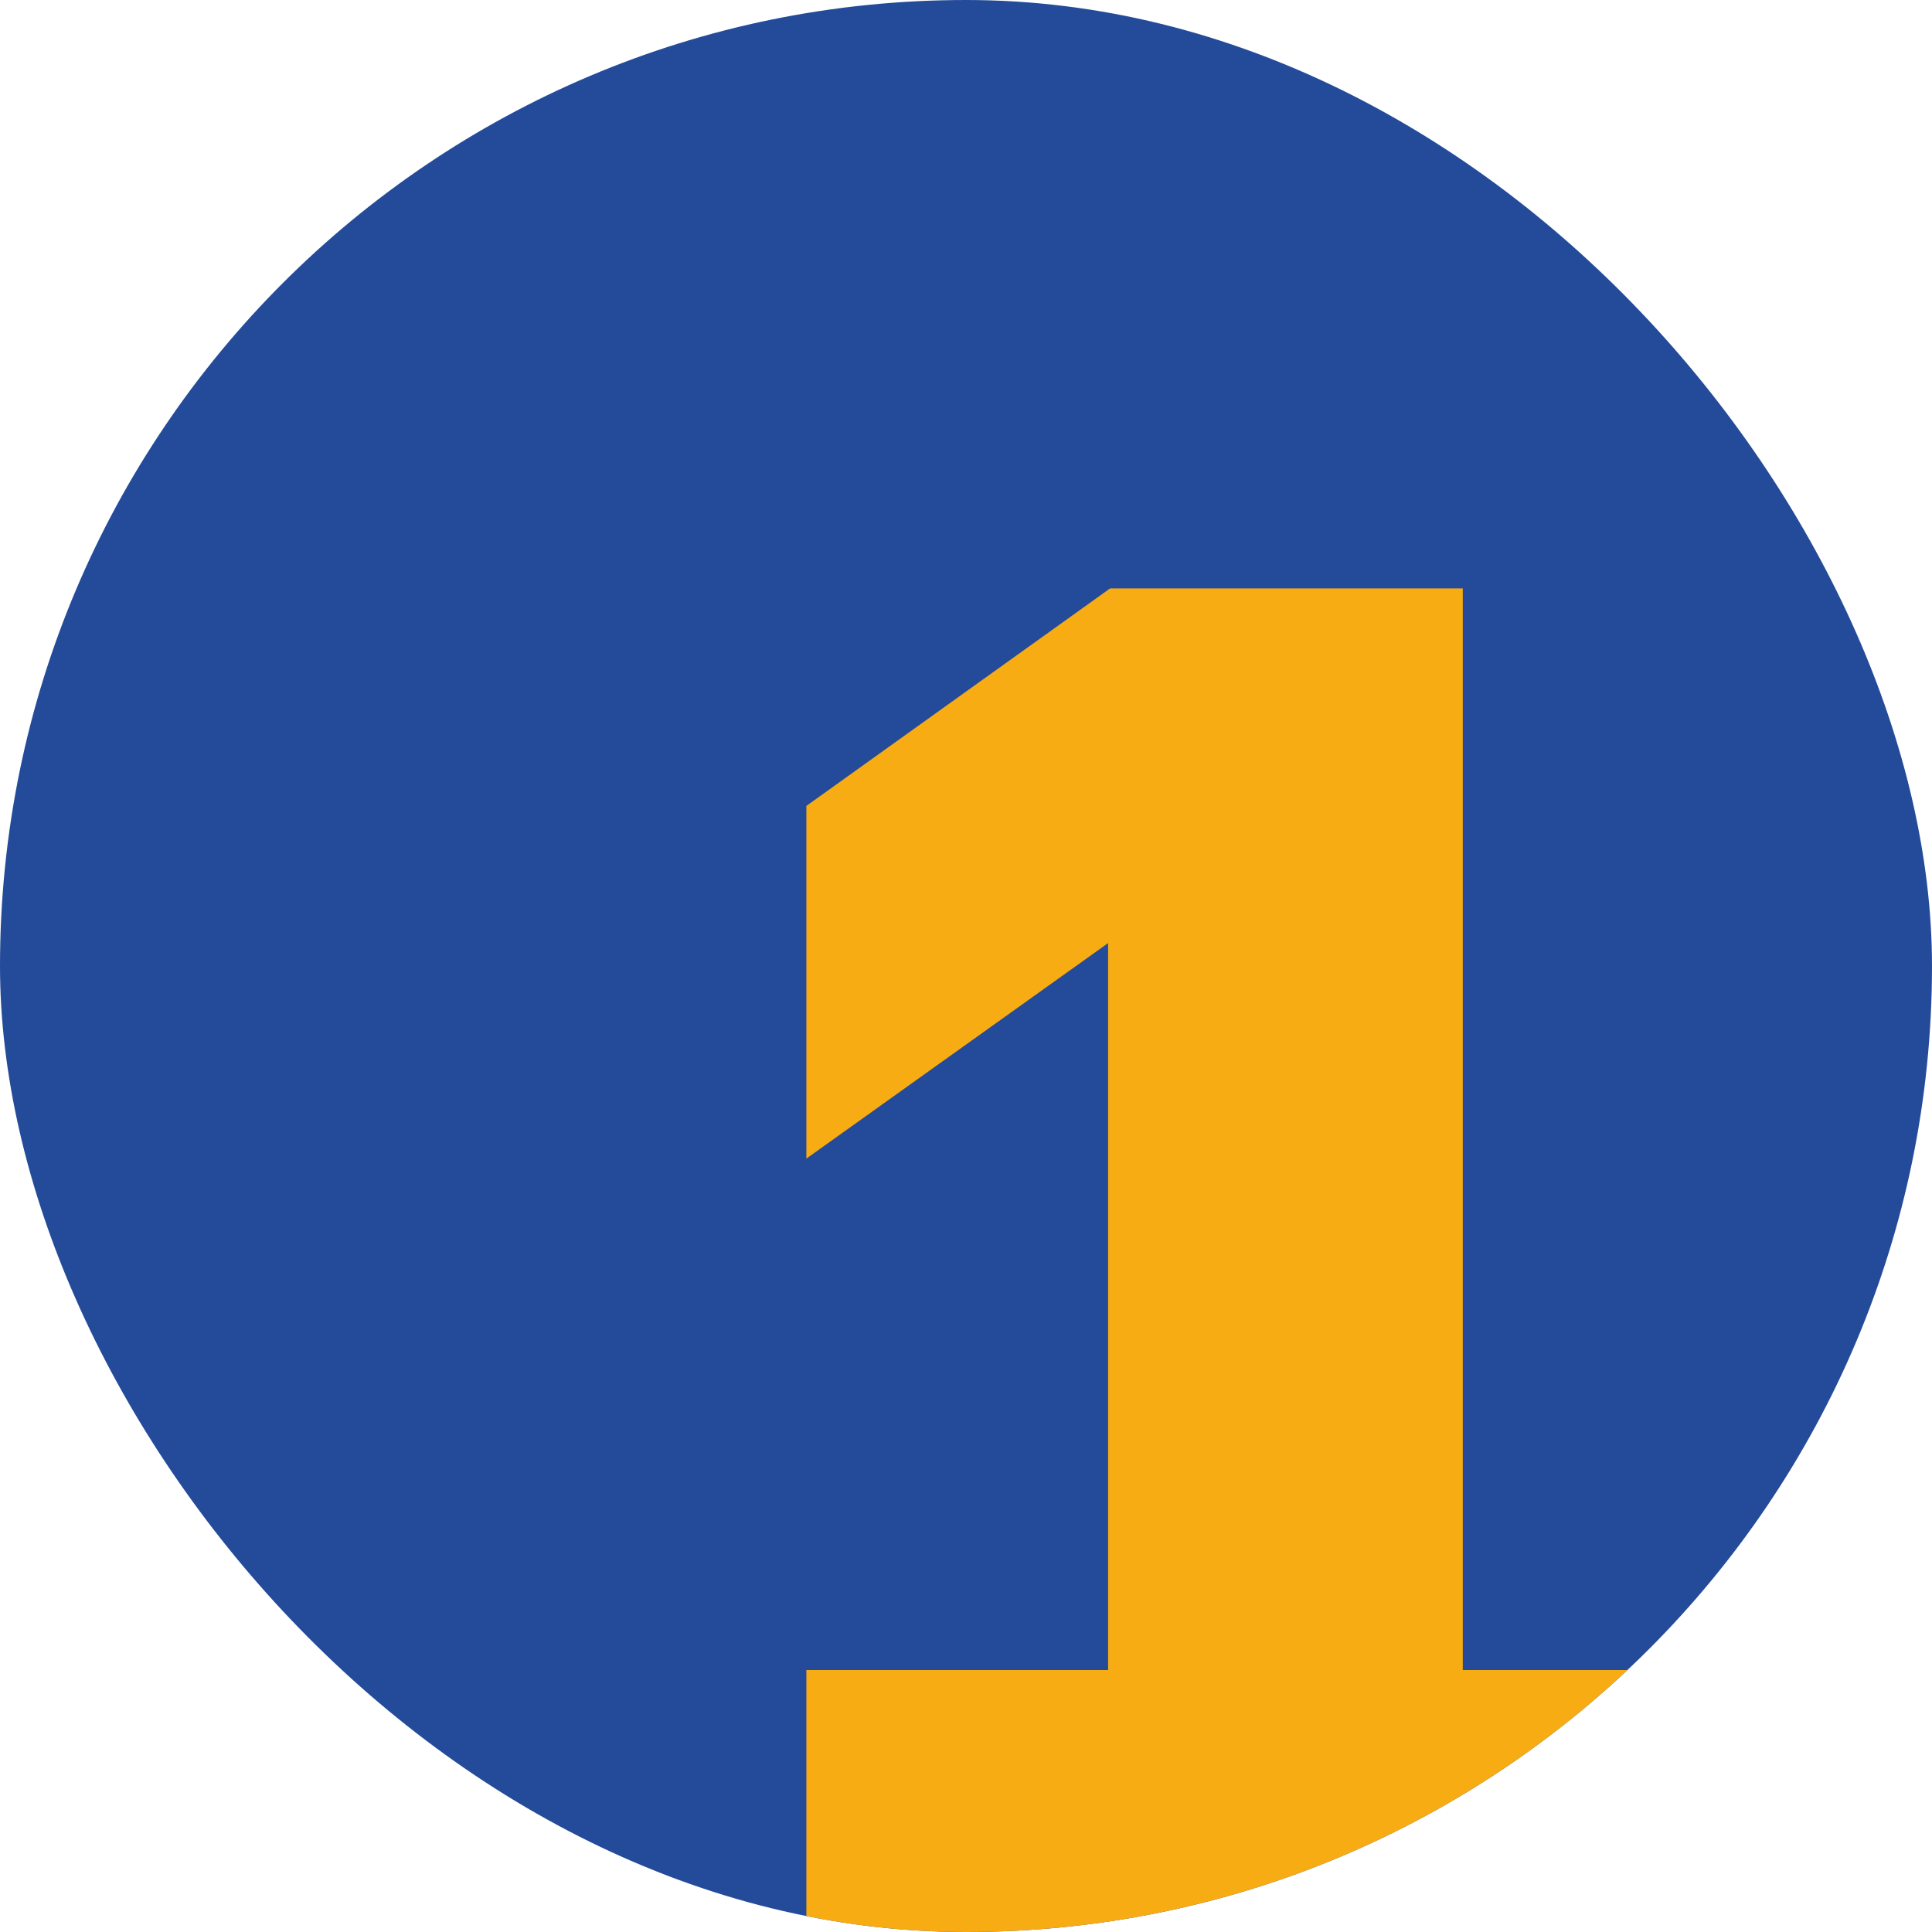 <?xml version="1.0" encoding="UTF-8"?>
<svg xmlns="http://www.w3.org/2000/svg" width="69" height="69" viewBox="0 0 69 69" fill="none">
  <g clip-path="url(#clip0_312_6579)">
    <rect width="69" height="69" rx="34.5" fill="#244B99"></rect>
    <path d="M28.799 70V59.643H39.576V33.681L28.799 41.379V28.783L39.646 21.015H52.242V59.643H60.989V70H28.799Z" fill="#F8AC14"></path>
  </g>
  <defs>
    <clipPath id="clip0_312_6579">
      <rect width="69" height="69" rx="34.5" fill="white"></rect>
    </clipPath>
  </defs>
</svg>

